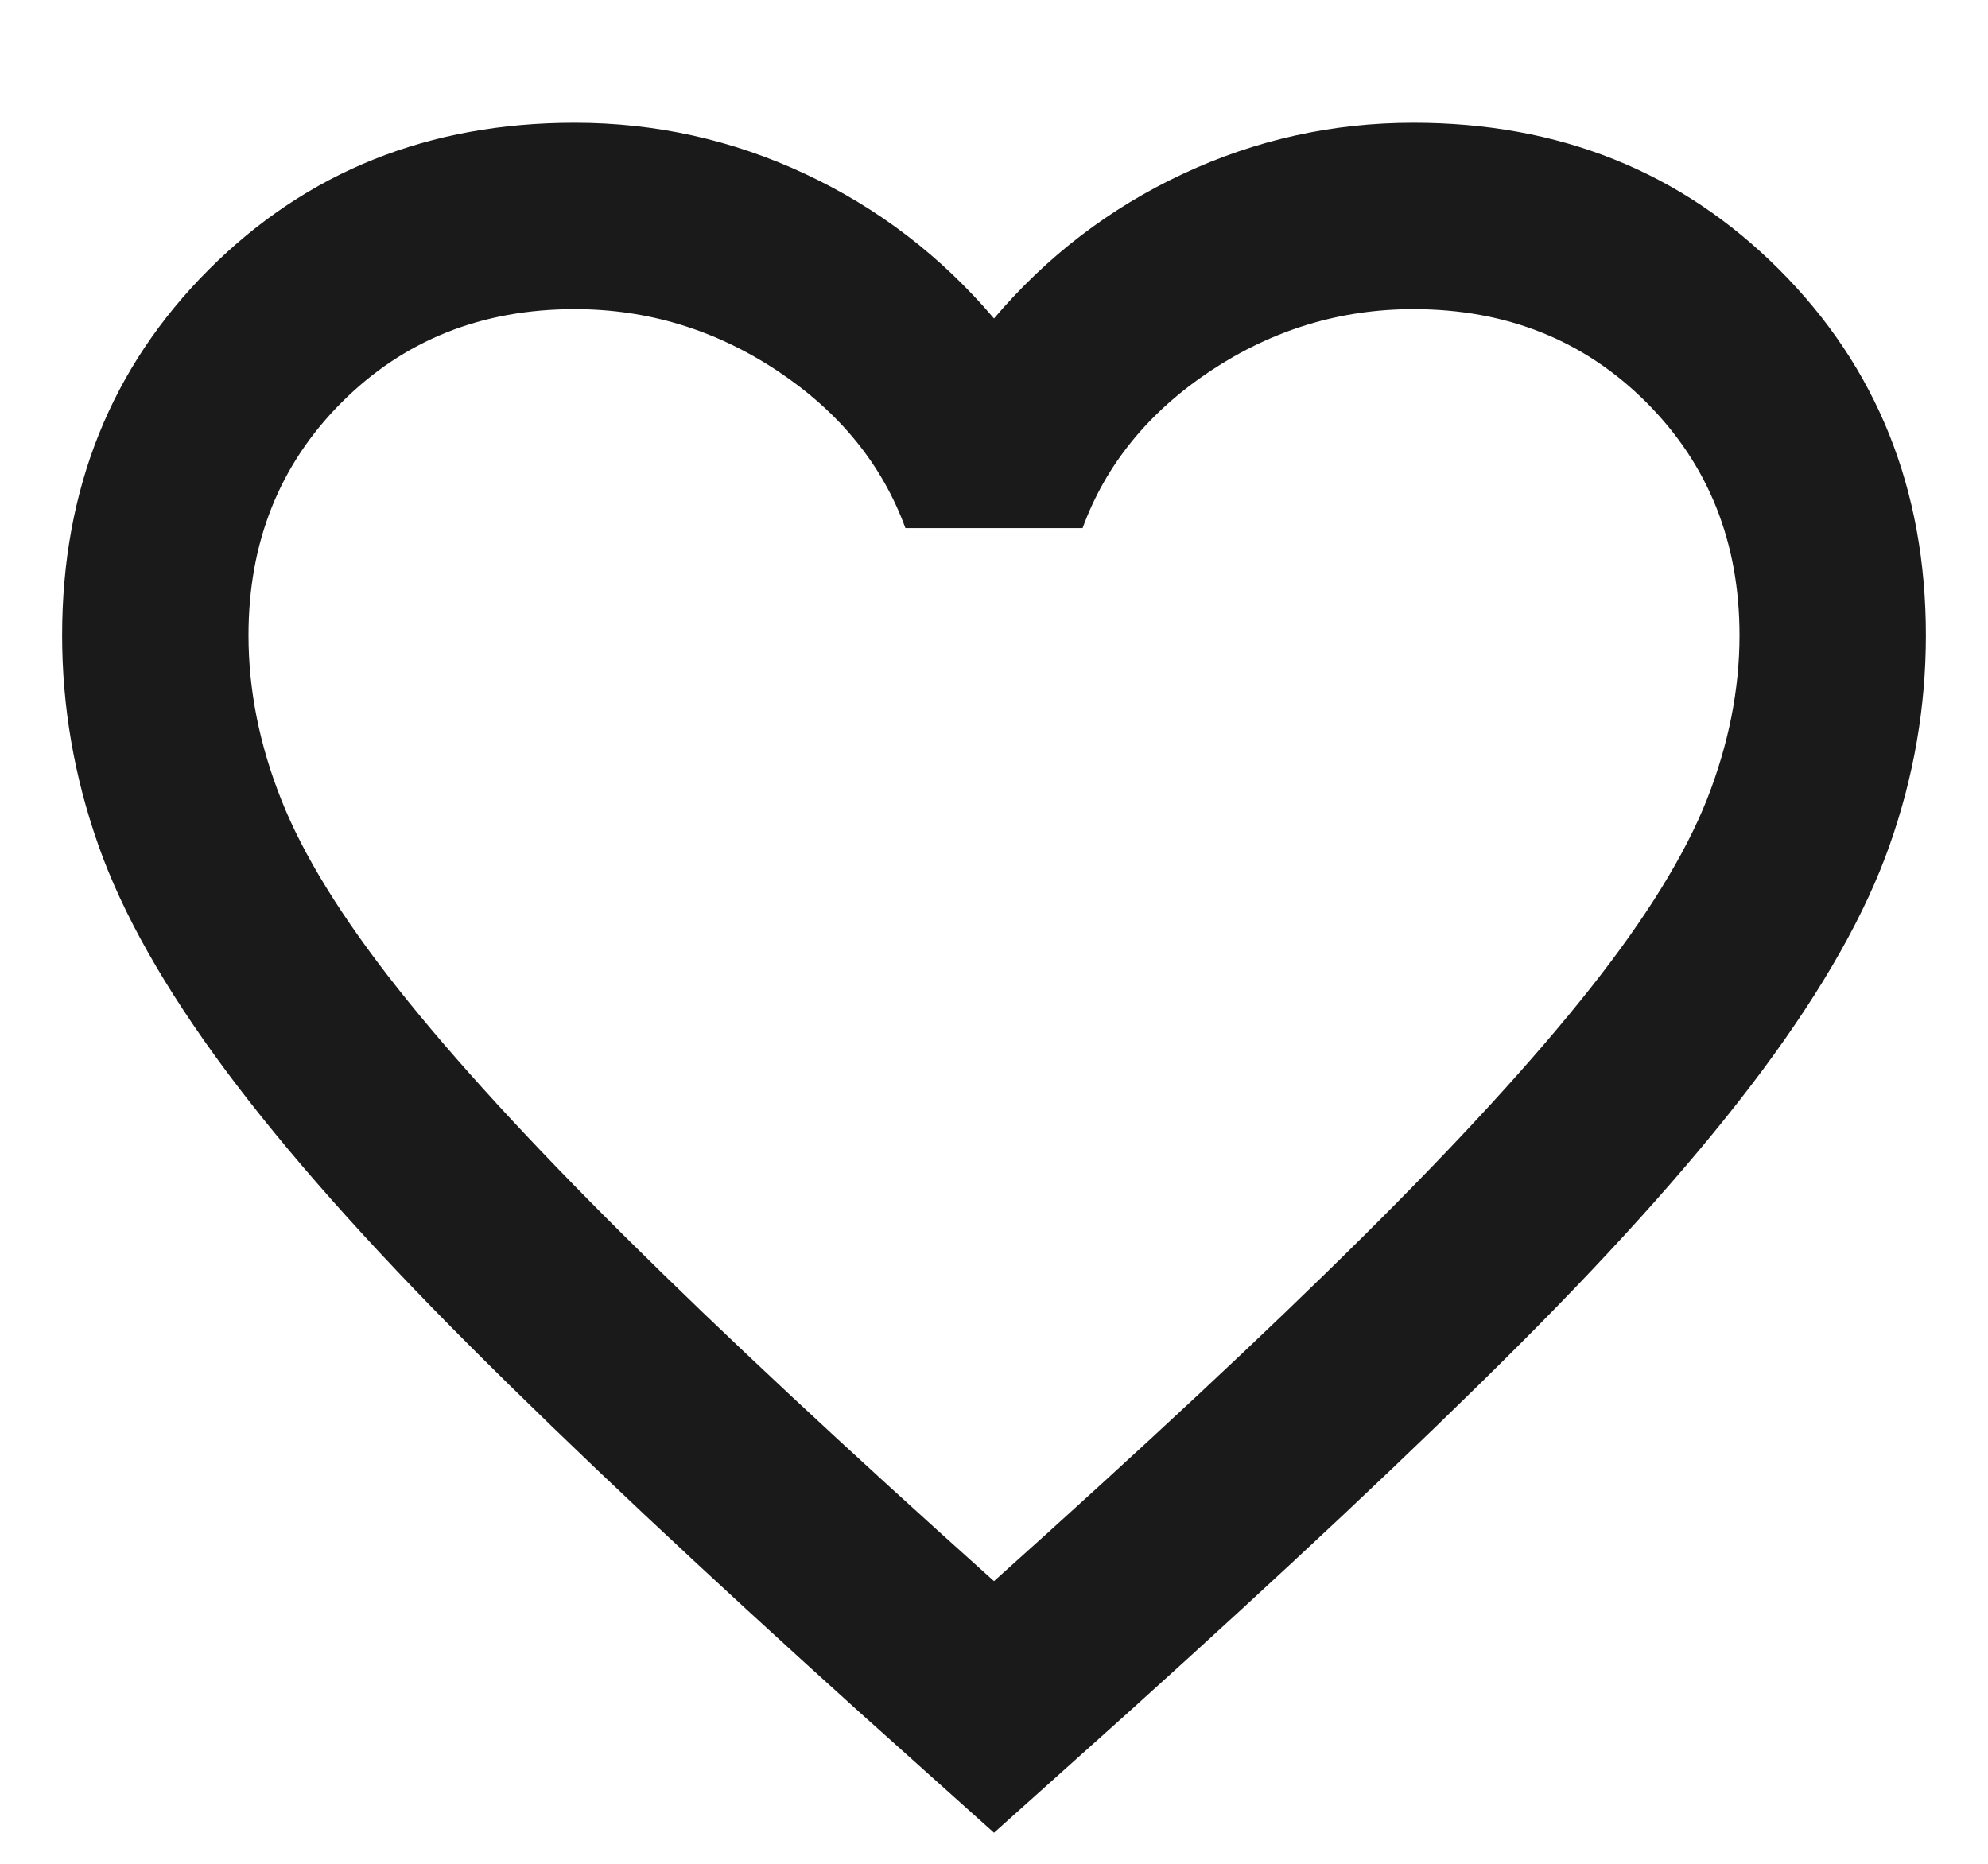 <svg width="16" height="15" viewBox="0 0 16 15" fill="none" xmlns="http://www.w3.org/2000/svg">
<path d="M8 14.75L6.912 13.775C5.65 12.637 4.606 11.656 3.781 10.831C2.956 10.006 2.3 9.266 1.812 8.609C1.325 7.953 0.984 7.35 0.791 6.8C0.597 6.25 0.5 5.688 0.5 5.113C0.5 3.938 0.894 2.956 1.681 2.169C2.469 1.381 3.45 0.988 4.625 0.988C5.275 0.988 5.894 1.125 6.481 1.4C7.069 1.675 7.575 2.063 8 2.563C8.425 2.063 8.931 1.675 9.519 1.4C10.106 1.125 10.725 0.988 11.375 0.988C12.55 0.988 13.531 1.381 14.319 2.169C15.106 2.956 15.5 3.938 15.5 5.113C15.5 5.688 15.403 6.25 15.209 6.8C15.016 7.35 14.675 7.953 14.188 8.609C13.7 9.266 13.044 10.006 12.219 10.831C11.394 11.656 10.35 12.637 9.088 13.775L8 14.75ZM8 12.725C9.2 11.65 10.188 10.728 10.963 9.959C11.738 9.191 12.35 8.522 12.8 7.953C13.25 7.384 13.562 6.878 13.738 6.434C13.912 5.991 14 5.55 14 5.113C14 4.363 13.75 3.738 13.25 3.238C12.75 2.738 12.125 2.488 11.375 2.488C10.787 2.488 10.244 2.653 9.744 2.984C9.244 3.316 8.9 3.738 8.713 4.25H7.287C7.1 3.738 6.756 3.316 6.256 2.984C5.756 2.653 5.213 2.488 4.625 2.488C3.875 2.488 3.25 2.738 2.75 3.238C2.25 3.738 2 4.363 2 5.113C2 5.55 2.087 5.991 2.263 6.434C2.438 6.878 2.75 7.384 3.2 7.953C3.65 8.522 4.263 9.191 5.037 9.959C5.812 10.728 6.8 11.65 8 12.725Z" fill="#1A1A1A"/>
</svg>
